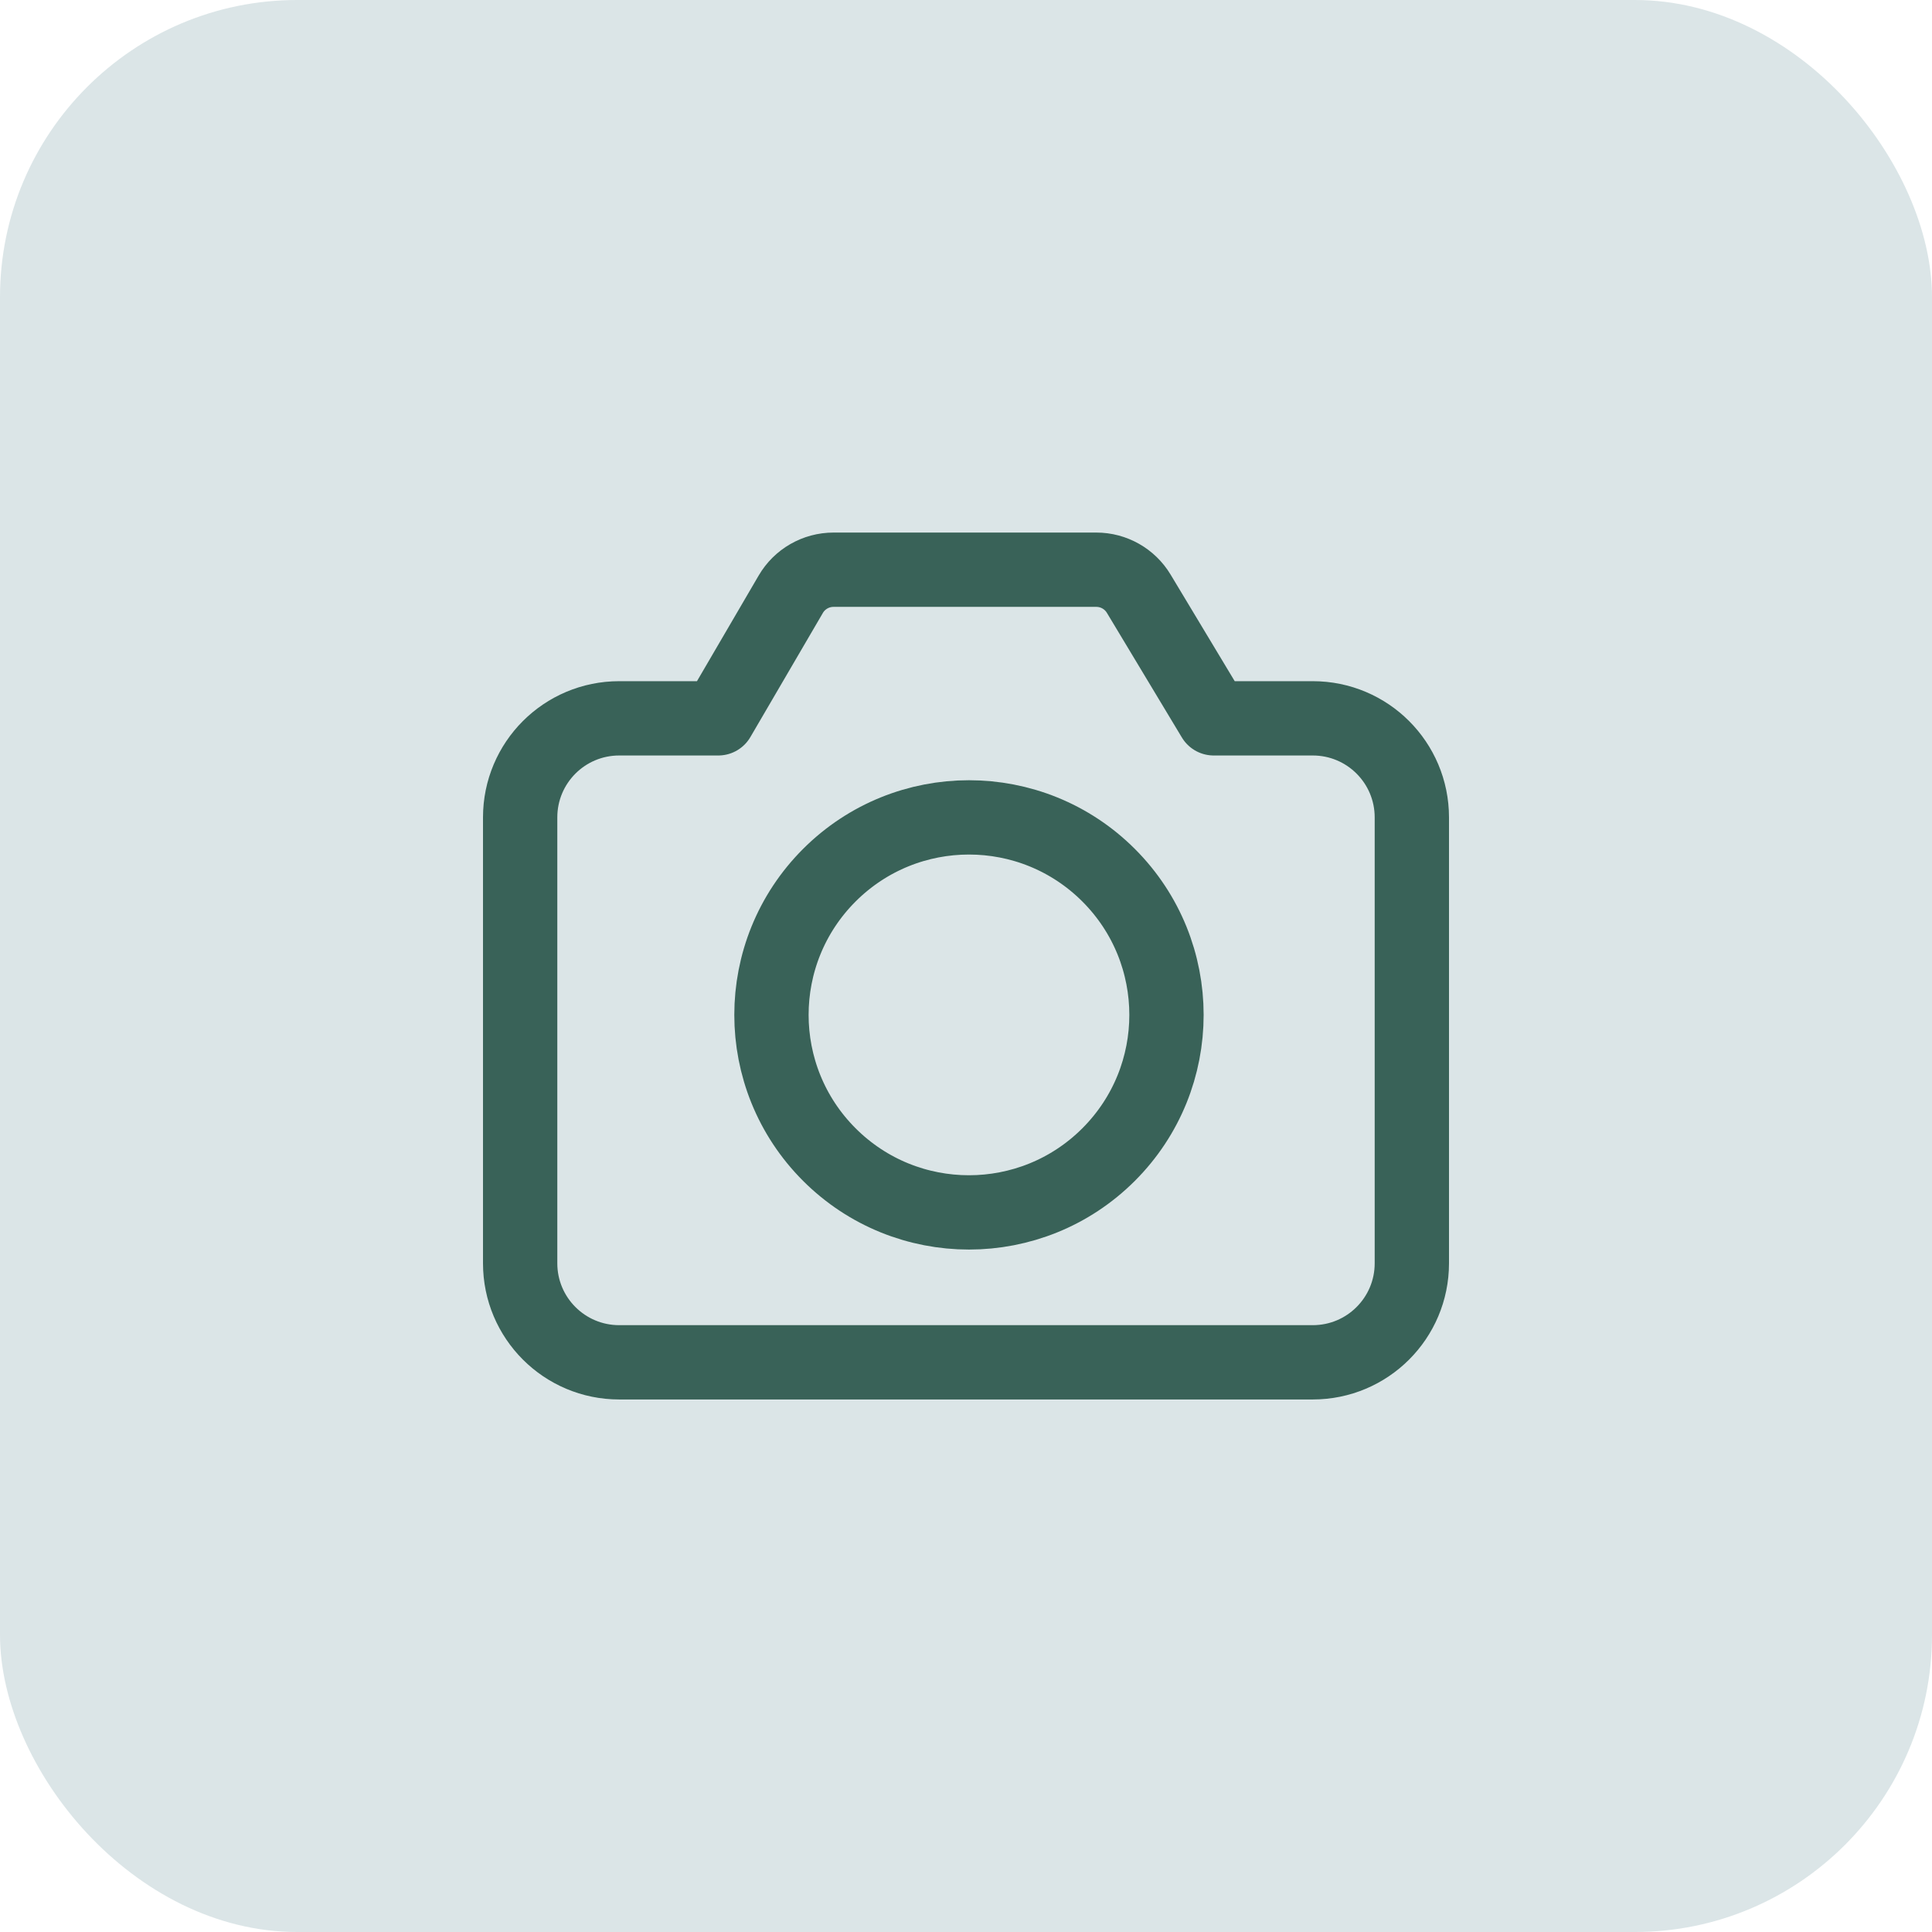 <?xml version="1.0" encoding="UTF-8"?> <svg xmlns="http://www.w3.org/2000/svg" width="52" height="52" viewBox="0 0 52 52" fill="none"> <rect width="52" height="52" rx="8" fill="#DBE5E7"></rect> <path d="M29.839 23.557C31.915 25.633 31.915 28.999 29.839 31.075C27.763 33.151 24.397 33.151 22.321 31.075C20.245 28.999 20.245 25.633 22.321 23.557C24.397 21.481 27.763 21.481 29.839 23.557" stroke="#396258" stroke-width="2" stroke-linecap="round" stroke-linejoin="round"></path> <path d="M38 22.001V34.001C38 35.474 36.807 36.667 35.333 36.667H16.667C15.193 36.667 14 35.474 14 34.001V22.001C14 20.527 15.193 19.334 16.667 19.334H19.333L21.283 15.995C21.521 15.586 21.96 15.334 22.435 15.334H29.507C29.975 15.334 30.408 15.579 30.649 15.979L32.667 19.334H35.333C36.807 19.334 38 20.527 38 22.001Z" stroke="#396258" stroke-width="2" stroke-linecap="round" stroke-linejoin="round"></path> </svg> 